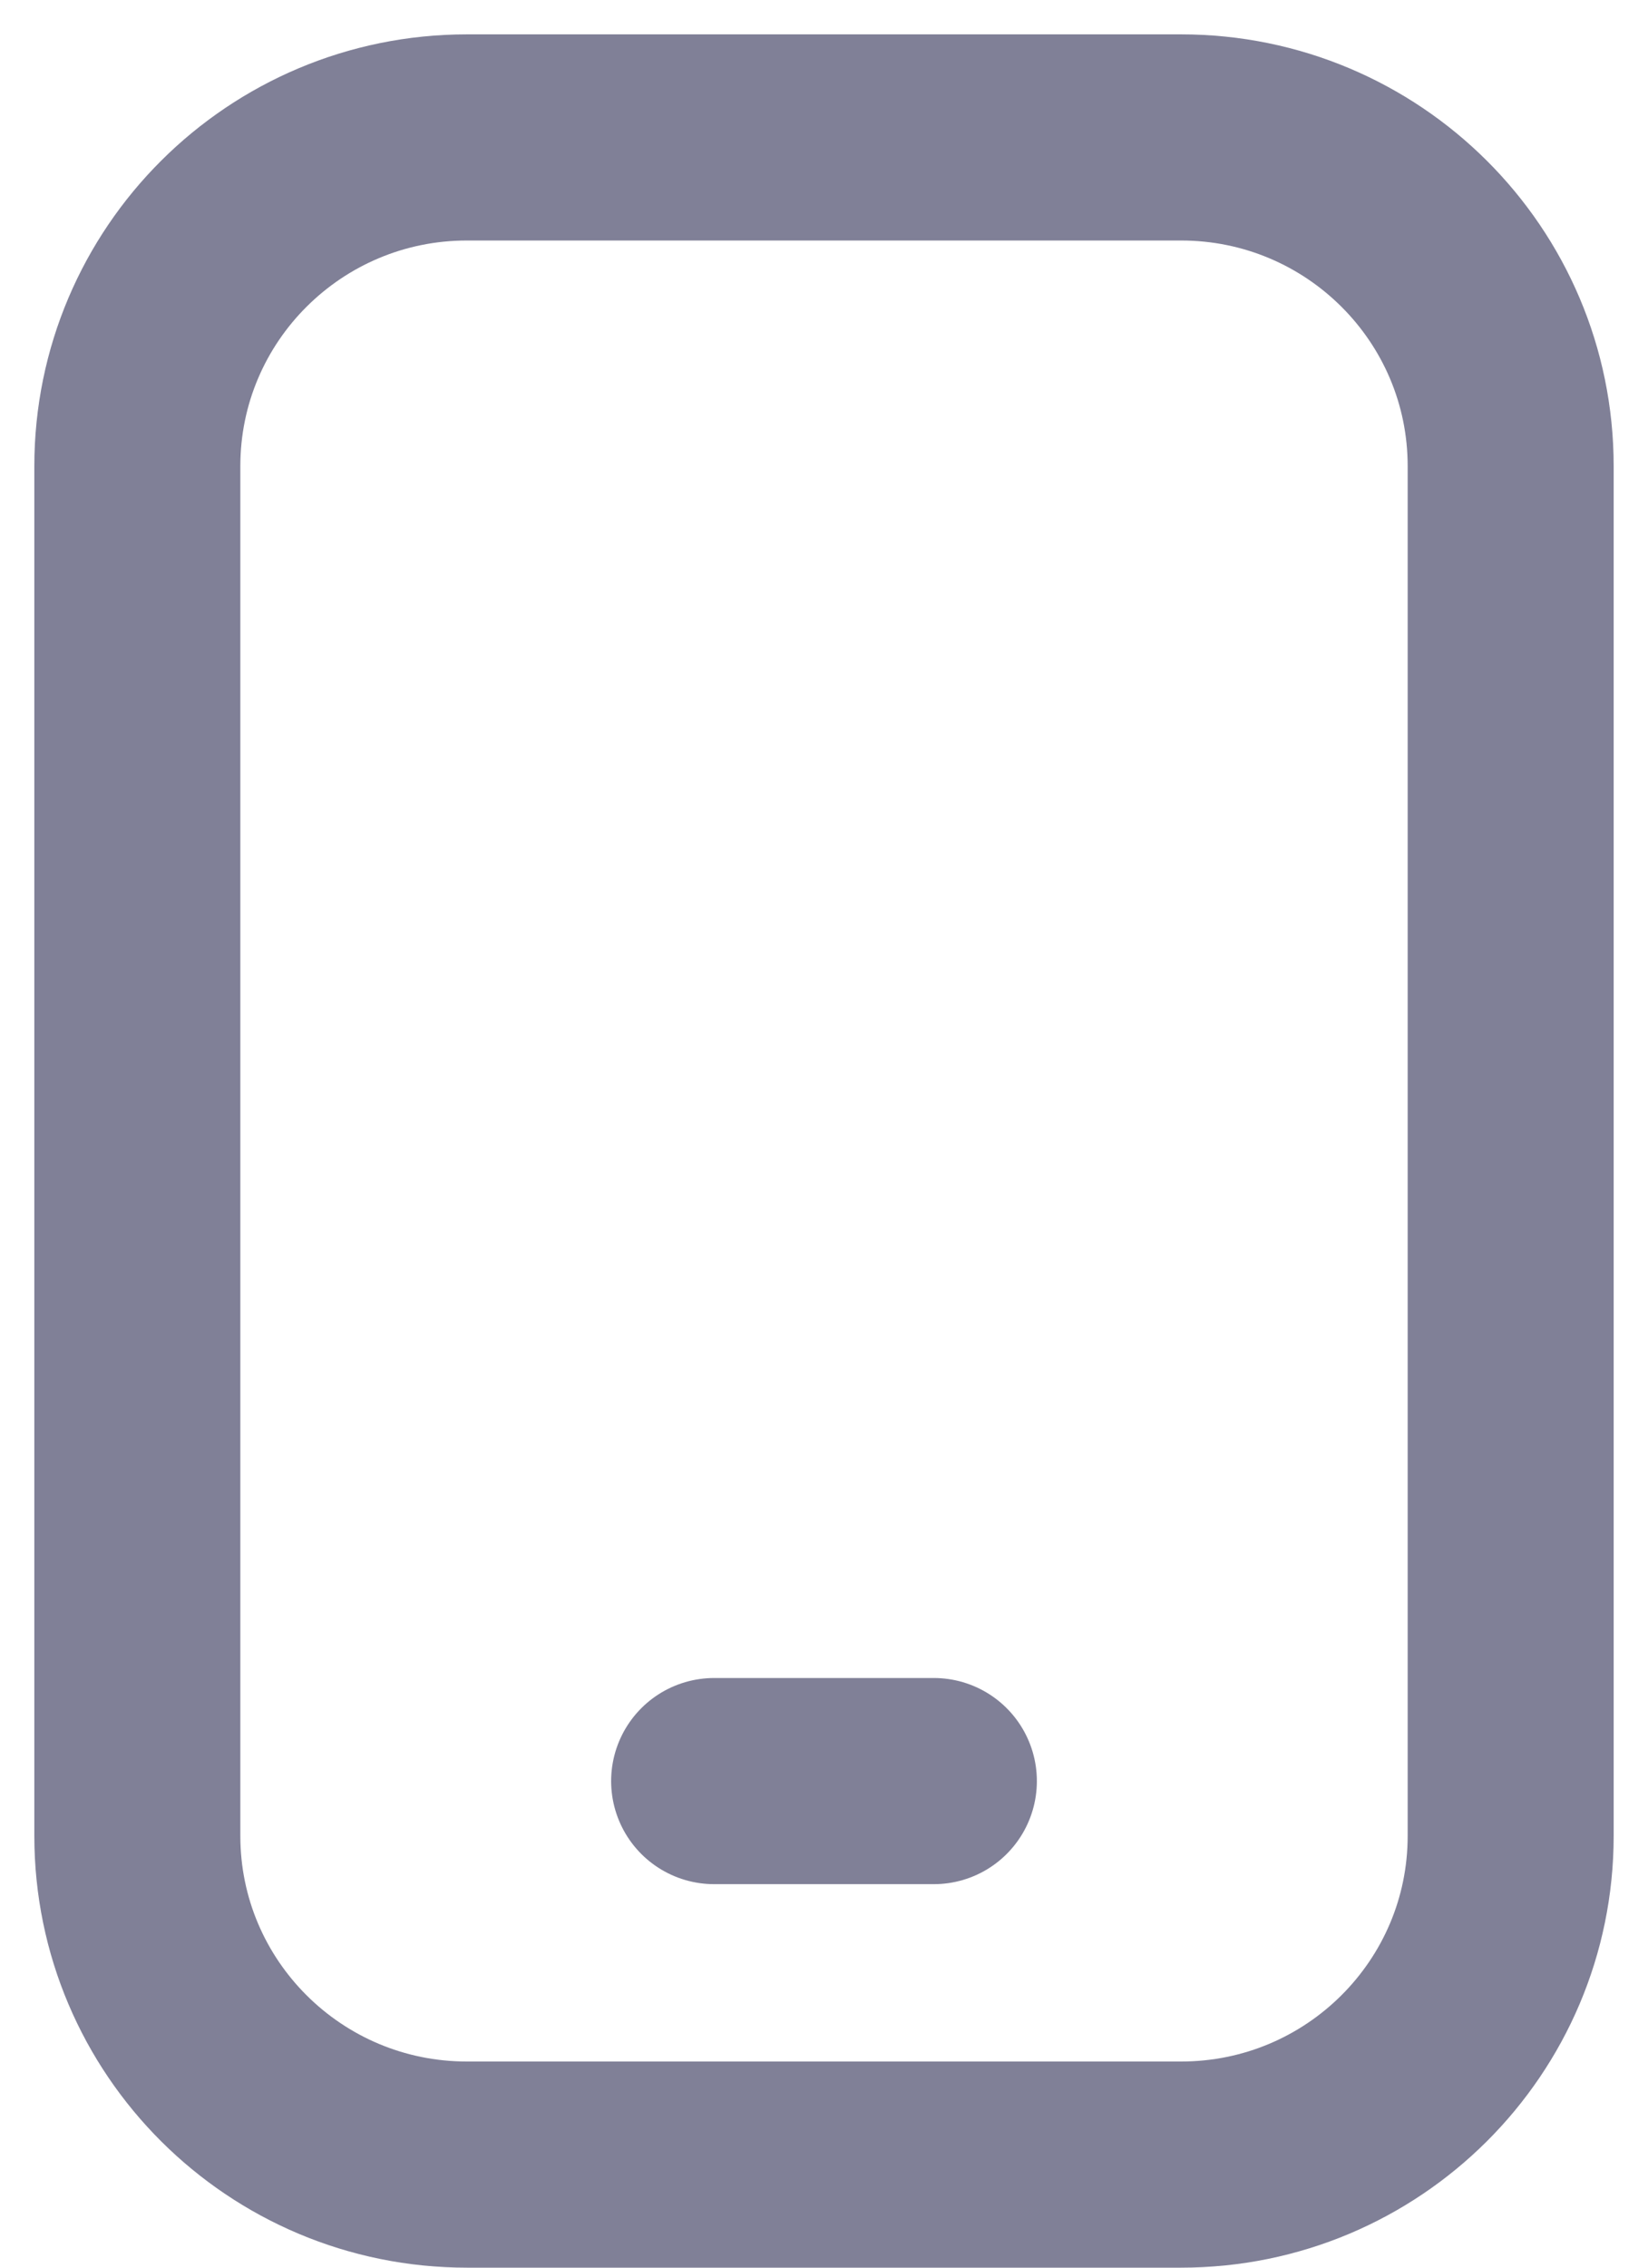 <?xml version="1.0" encoding="UTF-8"?> <svg xmlns="http://www.w3.org/2000/svg" width="24" height="33" viewBox="0 0 24 33" fill="none"><path d="M17.2 2H6.8C4.149 2 2 4.142 2 6.784V26.716C2 29.358 4.149 31.5 6.8 31.5H17.2C19.851 31.5 22 29.358 22 26.716V6.784C22 4.142 19.851 2 17.2 2Z" stroke="#808097" stroke-width="3" stroke-linecap="round" stroke-linejoin="round"></path><path d="M10.4 25.919H13.6" stroke="#808097" stroke-width="3" stroke-linecap="round" stroke-linejoin="round"></path></svg> 